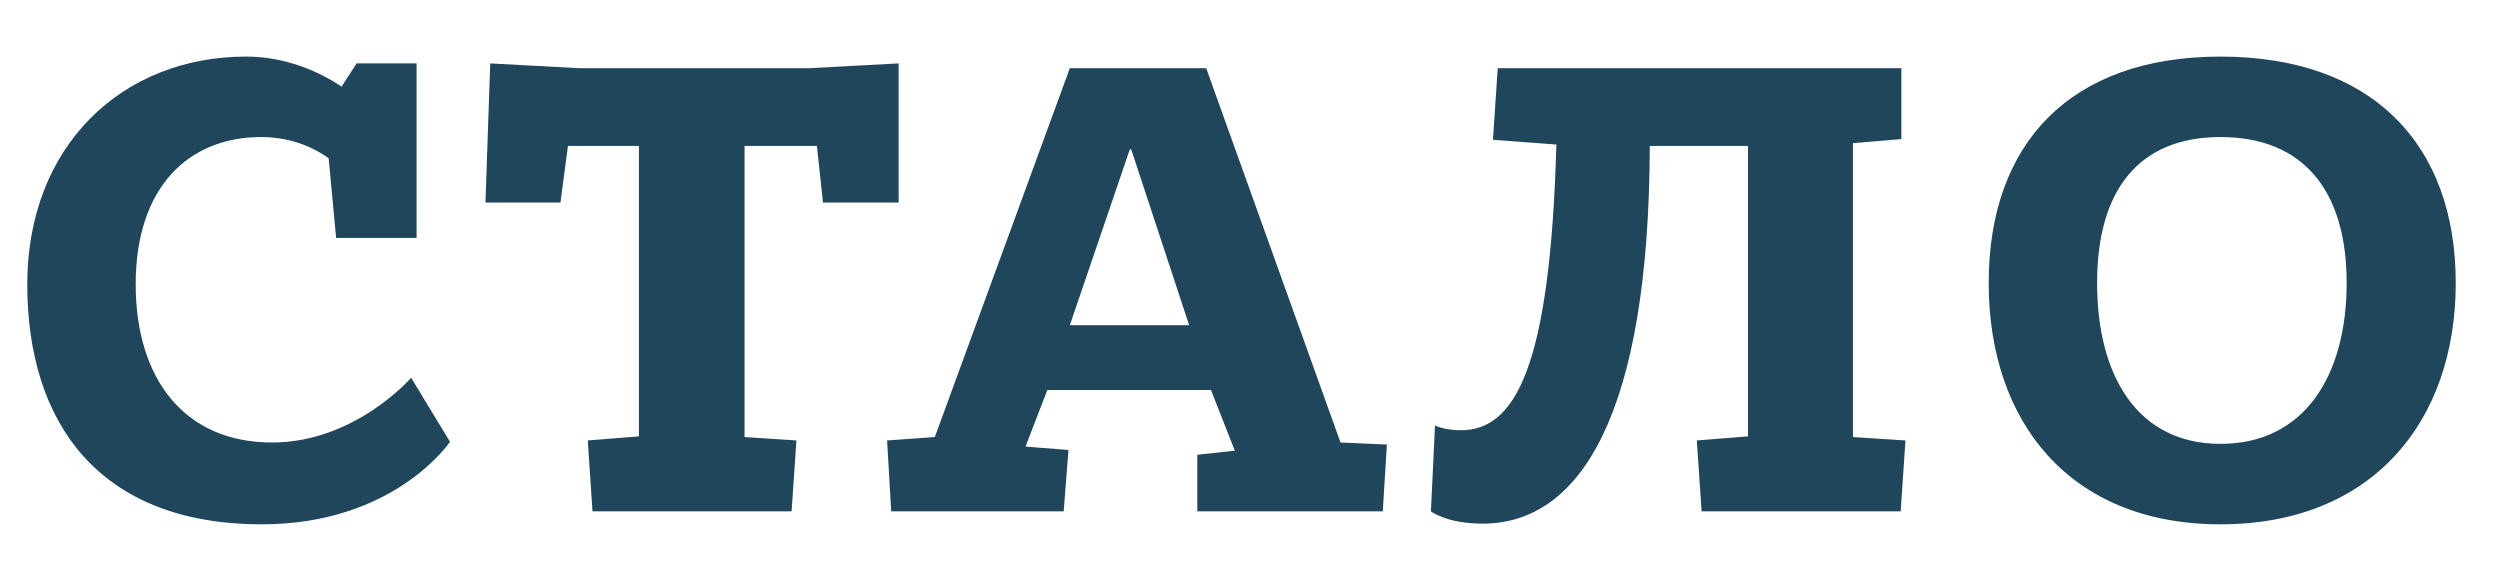 <?xml version="1.0" encoding="UTF-8"?> <svg xmlns="http://www.w3.org/2000/svg" width="44" height="10" viewBox="0 0 44 10" fill="none"> <path d="M7.332 4.188V1.116H6.276L6.012 1.524C5.616 1.26 5.028 0.996 4.332 0.996C2.148 0.996 0.48 2.568 0.48 5.004C0.48 7.44 1.74 9.228 4.608 9.228C6.948 9.228 7.92 7.776 7.92 7.776L7.236 6.648C7.236 6.648 6.252 7.788 4.788 7.788C3.24 7.788 2.388 6.66 2.388 5.004C2.388 3.288 3.324 2.412 4.596 2.412C5.184 2.412 5.58 2.64 5.784 2.784L5.916 4.188H7.332ZM9.864 3.564L9.996 2.568H11.245V7.68L10.345 7.752L10.428 9H13.932L14.017 7.752L13.104 7.692V2.568H14.377L14.485 3.564H15.816V1.116L14.245 1.2H10.188L8.628 1.116L8.544 3.564H9.864ZM19.909 2.628L20.929 5.724H18.829L19.885 2.628H19.909ZM18.721 9L18.805 7.92L18.049 7.86L18.433 6.864H21.313L21.733 7.932L21.073 8.004V9H24.337L24.409 7.824L23.593 7.788L21.229 1.2H18.829L16.453 7.692L15.613 7.752L15.685 9H18.721ZM33.452 9L33.536 7.752L32.612 7.692V2.52L33.464 2.448V1.2H26.36L26.276 2.46L27.392 2.544C27.284 6.456 26.672 7.572 25.712 7.572C25.412 7.572 25.256 7.488 25.256 7.488L25.184 9C25.184 9 25.46 9.216 26.096 9.216C27.812 9.216 29.024 7.296 29.036 2.568H30.764V7.68L29.864 7.752L29.948 9H33.452ZM41.301 4.98C41.301 6.612 40.557 7.812 39.081 7.812C37.617 7.812 36.909 6.612 36.909 4.98C36.909 3.348 37.641 2.412 39.081 2.412C40.533 2.412 41.301 3.348 41.301 4.98ZM43.221 4.98C43.221 2.532 41.745 0.996 39.081 0.996C36.429 0.996 35.001 2.532 35.001 4.98C35.001 7.428 36.429 9.228 39.081 9.228C41.745 9.228 43.221 7.428 43.221 4.98Z" fill="#20465C"></path> </svg> 